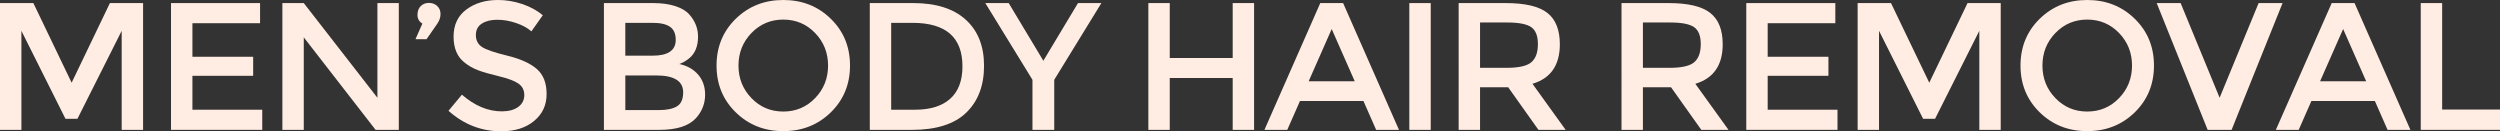 <?xml version="1.0" encoding="UTF-8"?>
<svg id="Layer_2" data-name="Layer 2" xmlns="http://www.w3.org/2000/svg" viewBox="0 0 3852.57 202.34">
  <rect x="0" y="0" width="3852.57" height="202.34" fill="#333333" stroke="none"/>
  <defs>
    <style>
      .cls-1 {
        fill: #ffece2;
      }
    </style>
  </defs>
  <g id="Layer_1-2" data-name="Layer 1">
    <g>
      <path class="cls-1" d="M32.98,200.11H0V4.75h51.42l58.97,122.69L169.36,4.75h51.14v195.36h-32.98V47.51l-68.19,135.55h-18.45L32.98,47.51v152.6Z"/>
      <path class="cls-1" d="M400.77,4.75v31.02h-104.25v51.7h93.62v29.34h-93.62v52.26h107.6v31.02h-140.58V4.75h137.22Z"/>
      <path class="cls-1" d="M581.59,4.75h32.98v195.36h-35.77l-110.67-142.53v142.53h-32.98V4.75h32.98l113.47,145.89V4.75Z"/>
      <path class="cls-1" d="M650.9,36.33c-5.03-2.98-7.55-7.41-7.55-13.28s1.68-10.43,5.03-13.69c3.35-3.26,7.55-4.89,12.58-4.89s9.27,1.58,12.72,4.75c3.45,3.17,5.17,7.31,5.17,12.44s-1.68,10.11-5.03,14.95l-16.49,23.76h-17.05l10.62-24.04Z"/>
      <path class="cls-1" d="M766.18,30.46c-9.6,0-17.47,1.96-23.62,5.87s-9.22,9.83-9.22,17.75,3.07,13.97,9.22,18.17,19.24,8.71,39.27,13.55c20.03,4.85,35.12,11.65,45.28,20.4,10.15,8.76,15.23,21.66,15.23,38.71s-6.43,30.88-19.28,41.5-29.72,15.93-50.59,15.93c-30.56,0-57.67-10.52-81.33-31.58l20.68-24.87c19.75,17.14,40.25,25.71,61.49,25.71,10.62,0,19.05-2.28,25.29-6.85,6.24-4.56,9.36-10.62,9.36-18.17s-2.93-13.42-8.8-17.61c-5.87-4.19-15.98-8.01-30.32-11.46-14.35-3.45-25.25-6.61-32.7-9.5-7.45-2.89-14.07-6.66-19.84-11.32-11.55-8.76-17.33-22.17-17.33-40.25s6.57-32,19.7-41.78c13.14-9.78,29.39-14.67,48.77-14.67,12.48,0,24.87,2.05,37.17,6.15,12.3,4.1,22.92,9.88,31.86,17.33l-17.61,24.87c-5.78-5.21-13.6-9.5-23.48-12.86-9.88-3.35-19.61-5.03-29.21-5.03Z"/>
      <path class="cls-1" d="M1016.17,200.11h-85.52V4.75h76.02c13.23,0,24.64,1.58,34.24,4.75,9.59,3.17,16.72,7.45,21.38,12.86,8.94,10.06,13.42,21.43,13.42,34.1,0,15.28-4.85,26.65-14.53,34.1-3.54,2.61-5.97,4.24-7.27,4.89-1.31.66-3.63,1.73-6.99,3.21,12.11,2.61,21.75,8.06,28.93,16.35,7.17,8.29,10.76,18.59,10.76,30.88,0,13.6-4.66,25.62-13.97,36.05-11,12.11-29.81,18.17-56.45,18.17ZM963.63,85.8h41.92c23.85,0,35.77-8.11,35.77-24.31,0-9.31-2.89-16.02-8.66-20.12-5.78-4.1-14.72-6.15-26.83-6.15h-42.2v50.59ZM963.63,169.64h51.7c12.11,0,21.38-1.91,27.81-5.73,6.43-3.82,9.64-11.04,9.64-21.66,0-17.33-13.88-25.99-41.64-25.99h-47.51v53.38Z"/>
      <path class="cls-1" d="M1280.28,173.14c-19.75,19.28-44.16,28.93-73.22,28.93s-53.48-9.64-73.22-28.93c-19.75-19.28-29.62-43.32-29.62-72.11s9.87-52.82,29.62-72.11c19.75-19.28,44.16-28.93,73.22-28.93s53.47,9.64,73.22,28.93c19.75,19.28,29.62,43.32,29.62,72.11s-9.88,52.82-29.62,72.11ZM1256.1,50.87c-13.32-13.79-29.67-20.68-49.05-20.68s-35.73,6.9-49.05,20.68c-13.32,13.79-19.98,30.51-19.98,50.17s6.66,36.38,19.98,50.17c13.32,13.79,29.67,20.68,49.05,20.68s35.72-6.89,49.05-20.68c13.32-13.79,19.98-30.51,19.98-50.17s-6.66-36.38-19.98-50.17Z"/>
      <path class="cls-1" d="M1488.21,30.32c18.82,17.05,28.23,40.76,28.23,71.13s-9.13,54.41-27.39,72.11c-18.26,17.7-46.21,26.55-83.84,26.55h-64.84V4.75h67.08c35.03,0,61.95,8.52,80.77,25.57ZM1483.18,102.29c0-44.72-25.62-67.08-76.86-67.08h-32.98v133.87h36.61c23.66,0,41.78-5.63,54.36-16.91,12.58-11.27,18.87-27.9,18.87-49.89Z"/>
      <path class="cls-1" d="M1624.59,200.11h-33.54v-77.14l-72.66-118.22h36.05l53.38,88.87,53.38-88.87h36.05l-72.66,118.22v77.14Z"/>
      <path class="cls-1" d="M1769.64,200.11V4.75h32.98v84.68h96.98V4.75h32.98v195.36h-32.98v-79.93h-96.98v79.93h-32.98Z"/>
      <path class="cls-1" d="M2003.28,155.67l-19.56,44.44h-35.21L2034.58,4.75h35.21l86.08,195.36h-35.21l-19.56-44.44h-97.82ZM2087.68,125.21l-35.49-80.49-35.49,80.49h70.99Z"/>
      <path class="cls-1" d="M2171.8,4.75h32.98v195.36h-32.98V4.75Z"/>
      <path class="cls-1" d="M2403.77,68.19c0,32.24-14.07,52.54-42.2,60.93l51.14,70.99h-41.92l-46.67-65.68h-43.32v65.68h-32.98V4.75h72.66c29.81,0,51.14,5.03,64,15.09,12.86,10.06,19.28,26.18,19.28,48.35ZM2359.89,95.86c6.71-5.77,10.06-15.04,10.06-27.81s-3.45-21.52-10.34-26.27c-6.9-4.75-19.19-7.13-36.89-7.13h-41.92v69.87h41.08c18.63,0,31.3-2.89,38.01-8.66Z"/>
      <path class="cls-1" d="M2654.74,68.19c0,32.24-14.07,52.54-42.2,60.93l51.14,70.99h-41.92l-46.67-65.68h-43.32v65.68h-32.98V4.75h72.66c29.81,0,51.14,5.03,64,15.09,12.86,10.06,19.28,26.18,19.28,48.35ZM2610.86,95.86c6.71-5.77,10.06-15.04,10.06-27.81s-3.45-21.52-10.34-26.27c-6.9-4.75-19.19-7.13-36.89-7.13h-41.92v69.87h41.08c18.63,0,31.3-2.89,38.01-8.66Z"/>
      <path class="cls-1" d="M2828.29,4.75v31.02h-104.25v51.7h93.62v29.34h-93.62v52.26h107.6v31.02h-140.58V4.75h137.22Z"/>
      <path class="cls-1" d="M2895.65,200.11h-32.98V4.75h51.42l58.97,122.69,58.97-122.69h51.14v195.36h-32.98V47.51l-68.19,135.55h-18.45l-67.91-135.55v152.6Z"/>
      <path class="cls-1" d="M3289.71,173.14c-19.75,19.28-44.16,28.93-73.22,28.93s-53.48-9.64-73.22-28.93c-19.75-19.28-29.62-43.32-29.62-72.11s9.87-52.82,29.62-72.11c19.75-19.28,44.16-28.93,73.22-28.93s53.47,9.64,73.22,28.93c19.75,19.28,29.62,43.32,29.62,72.11s-9.88,52.82-29.62,72.11ZM3265.53,50.87c-13.32-13.79-29.67-20.68-49.05-20.68s-35.73,6.9-49.05,20.68c-13.32,13.79-19.98,30.51-19.98,50.17s6.66,36.38,19.98,50.17c13.32,13.79,29.67,20.68,49.05,20.68s35.72-6.89,49.05-20.68c13.32-13.79,19.98-30.51,19.98-50.17s-6.66-36.38-19.98-50.17Z"/>
      <path class="cls-1" d="M3438.95,200.11h-36.89l-78.53-195.36h36.89l60.09,145.89,60.09-145.89h36.89l-78.53,195.36Z"/>
      <path class="cls-1" d="M3561.92,155.67l-19.56,44.44h-35.21l86.08-195.36h35.21l86.08,195.36h-35.21l-19.56-44.44h-97.82ZM3646.32,125.21l-35.49-80.49-35.49,80.49h70.99Z"/>
      <path class="cls-1" d="M3730.44,200.11V4.75h32.98v164.05h89.15v31.3h-122.13Z"/>
    </g>
  </g>
</svg>
